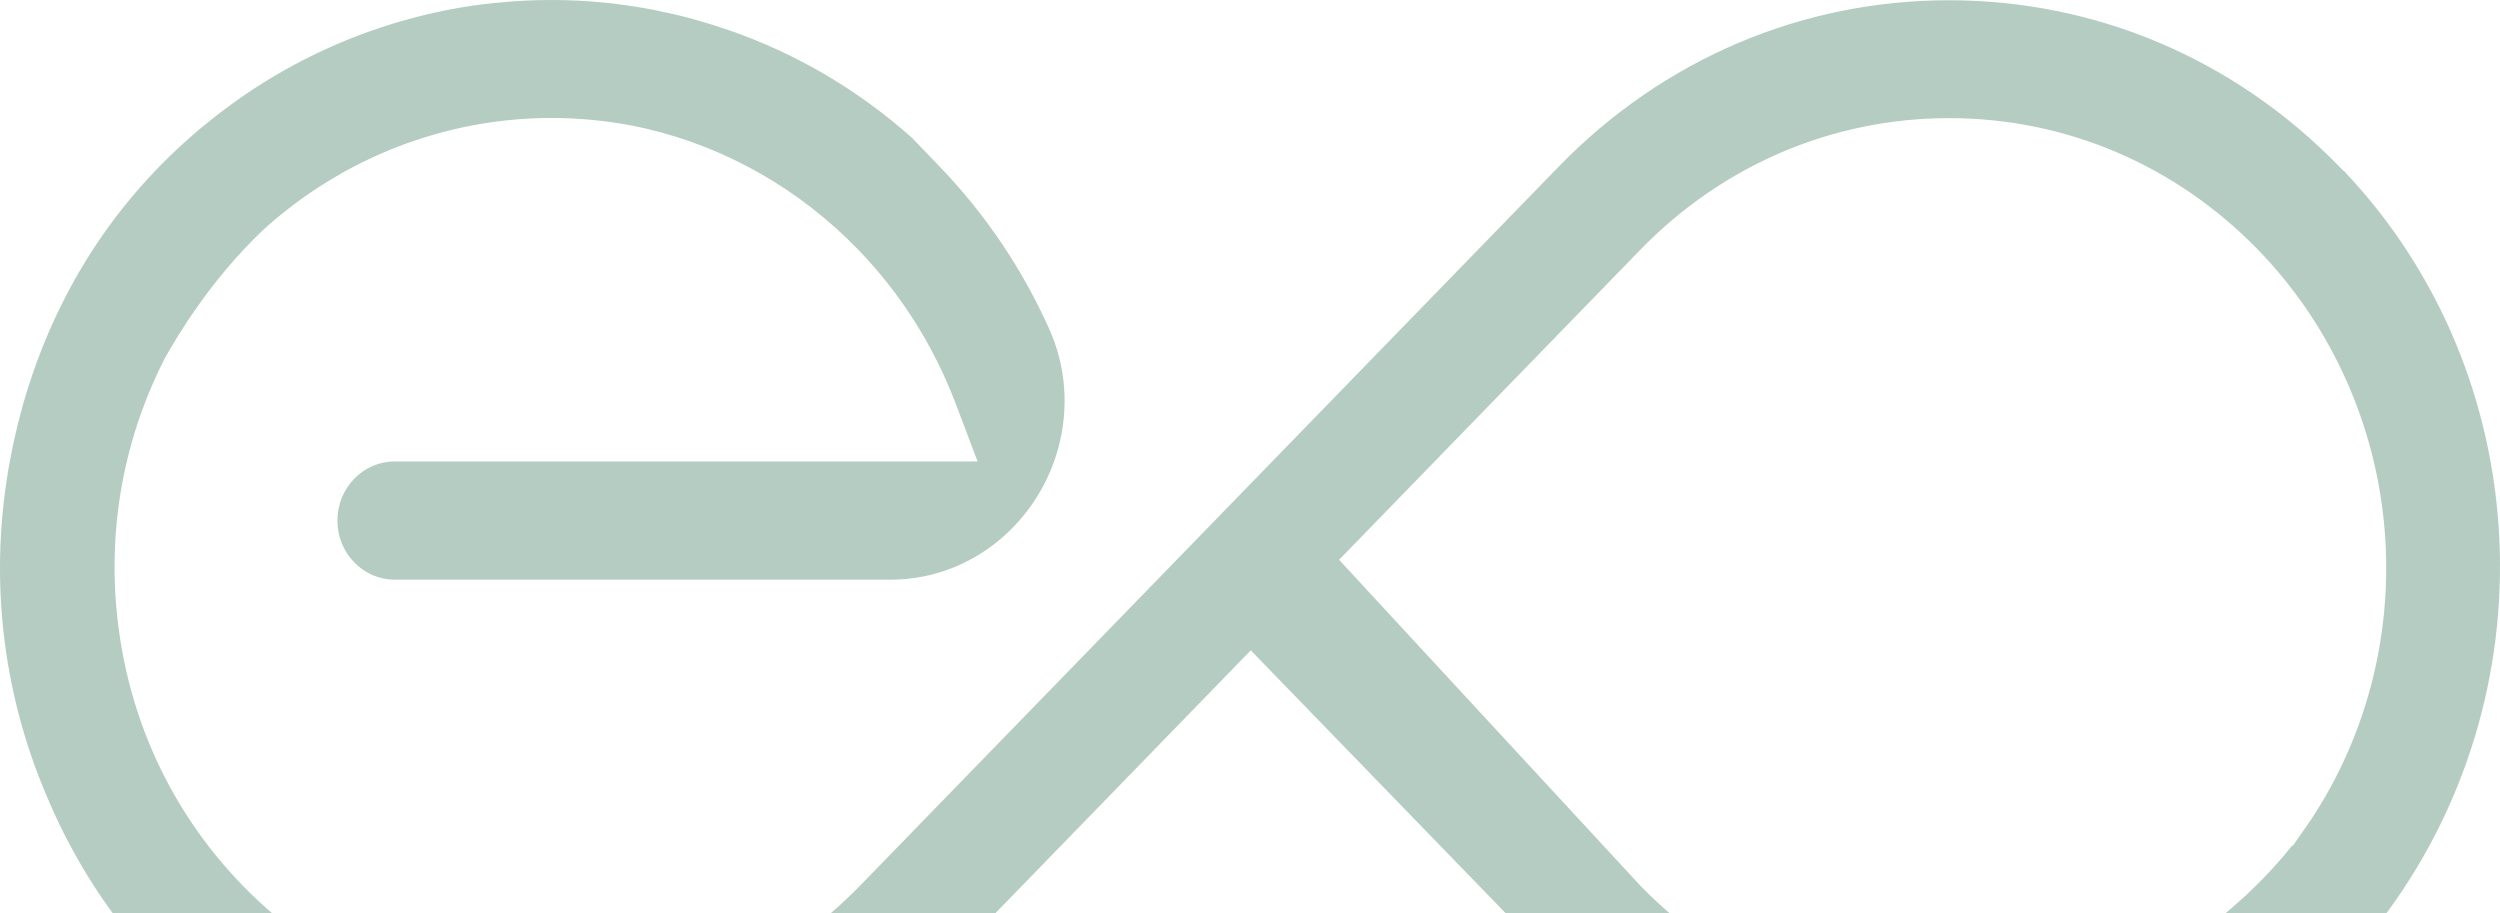 <svg xmlns="http://www.w3.org/2000/svg" width="868" height="317" viewBox="0 0 868 317" fill="none">
<path fill-rule="evenodd" clip-rule="evenodd" d="M812.141 57.777L813.85 59.513L813.879 59.425C880.859 130.02 886.387 241.546 826.447 319.904C800.483 353.806 766.366 376.593 725.066 387.619C709.619 391.736 693.599 393.822 677.497 393.822C626.563 393.822 576.913 372.829 541.37 336.253L434.259 225.785L424.17 236.193L424.056 236.312L326.921 336.282C290.753 373.506 242.499 394 191.48 394C140.462 394 92.464 373.594 56.324 336.545L46.519 326.49C35.032 312.73 25.513 297.351 18.045 280.621L17.903 280.268C17.874 280.18 17.789 280.005 17.789 280.005L17.732 279.915C16.791 277.77 15.851 275.535 14.825 273.035C-0.281 235.871 -3.93 195.324 4.279 155.777L4.364 155.541V155.307C4.478 154.747 4.592 154.19 4.706 153.659C4.82 153.248 4.906 152.836 4.991 152.395C5.103 151.923 5.212 151.447 5.32 150.97C5.516 150.111 5.712 149.248 5.932 148.398L6.046 147.867L6.103 147.573L6.16 147.339C6.208 147.165 6.251 146.996 6.294 146.831C6.351 146.605 6.408 146.383 6.474 146.163C6.545 145.868 6.623 145.582 6.702 145.295C6.78 145.008 6.858 144.722 6.93 144.427C7.101 143.87 7.243 143.31 7.386 142.723C7.585 141.9 7.813 141.046 8.07 140.164C19.128 101.735 39.821 69.597 69.548 44.635L71.829 42.782C88.559 29.11 107.342 18.466 127.664 11.116C127.743 11.088 127.821 11.067 127.897 11.046C127.986 11.022 128.072 10.999 128.149 10.968L128.263 10.88H128.377C130.657 10.057 133.137 9.234 136.414 8.204C136.576 8.153 136.737 8.108 136.896 8.063C137.102 8.004 137.304 7.947 137.497 7.881C140.404 7.028 142.941 6.352 145.307 5.733L145.762 5.617C146.406 5.451 147.039 5.289 147.616 5.147C149.56 4.667 151.609 4.239 153.764 3.79L154.029 3.735L155.397 3.44C158.076 2.912 160.641 2.471 163.235 2.089C163.491 2.059 163.776 2.03 164.061 1.972V1.94H164.318C167.054 1.529 169.904 1.205 172.213 0.971H172.469L173.153 0.913C179.253 0.295 185.409 0 191.509 0C203.622 0 215.764 1.207 227.506 3.53C227.72 3.574 227.941 3.625 228.162 3.676C228.383 3.727 228.605 3.778 228.818 3.822C229.387 3.97 229.956 4.087 230.525 4.204L230.813 4.265C232.551 4.616 234.29 4.998 235.971 5.412C237.539 5.794 239.164 6.206 241.103 6.763L241.301 6.822L241.501 6.88C241.876 6.981 242.251 7.089 242.626 7.196C243.021 7.309 243.415 7.423 243.809 7.528L243.98 7.586C246.143 8.212 248.355 8.939 250.661 9.695L251.221 9.879L252.218 10.203H252.275C276.159 18.378 297.764 31.05 316.69 47.897L326.466 58.071C342.285 74.565 355.024 93.501 364.373 114.407C374.892 137.959 369.303 166.068 350.436 184.385C339.205 195.265 324.557 201.264 309.193 201.264H137.041C126.068 201.264 117.147 192.059 117.147 180.741C117.147 169.42 126.068 160.218 137.041 160.218H339.435L331.825 140.164C324.156 119.994 312.757 101.969 297.935 86.65C277.814 65.864 252.531 51.367 224.856 44.781L224.742 44.723H224.628L221.037 43.929C220.581 43.812 220.153 43.722 219.726 43.664C210.463 41.869 200.971 40.959 191.509 40.959C154.57 40.959 119 54.777 91.324 79.858L91.21 79.977L91.096 80.094C73.254 97.031 61.368 116.878 57.093 124.639L56.979 124.875L56.865 125.109C42.101 154.336 36.743 187.09 41.417 219.815C46.148 253.188 60.969 283.503 84.227 307.437C112.872 336.898 150.95 353.129 191.452 353.129C231.953 353.129 270.032 336.898 298.676 307.437L541.258 57.777C577.426 20.582 625.539 0.09 676.7 0.09C727.861 0.09 775.971 20.582 812.141 57.777ZM796.093 293.616L800.368 287.501H800.397C821.032 257.894 830.867 221.405 828.017 184.768C825.137 147.809 809.518 112.995 783.979 86.709C755.336 57.248 717.256 41.017 676.756 41.017C636.253 41.017 598.176 57.248 569.53 86.709L464.93 194.353L474.534 204.763L569.246 307.201L569.359 307.35L569.474 307.466C598.09 336.927 636.168 353.158 676.67 353.158C699.386 353.158 722.16 347.807 742.538 337.721L742.653 337.662L742.766 337.604C744.309 336.79 774.085 321.096 795.78 293.616H796.093Z" fill="#B4CCC2"/>
</svg>